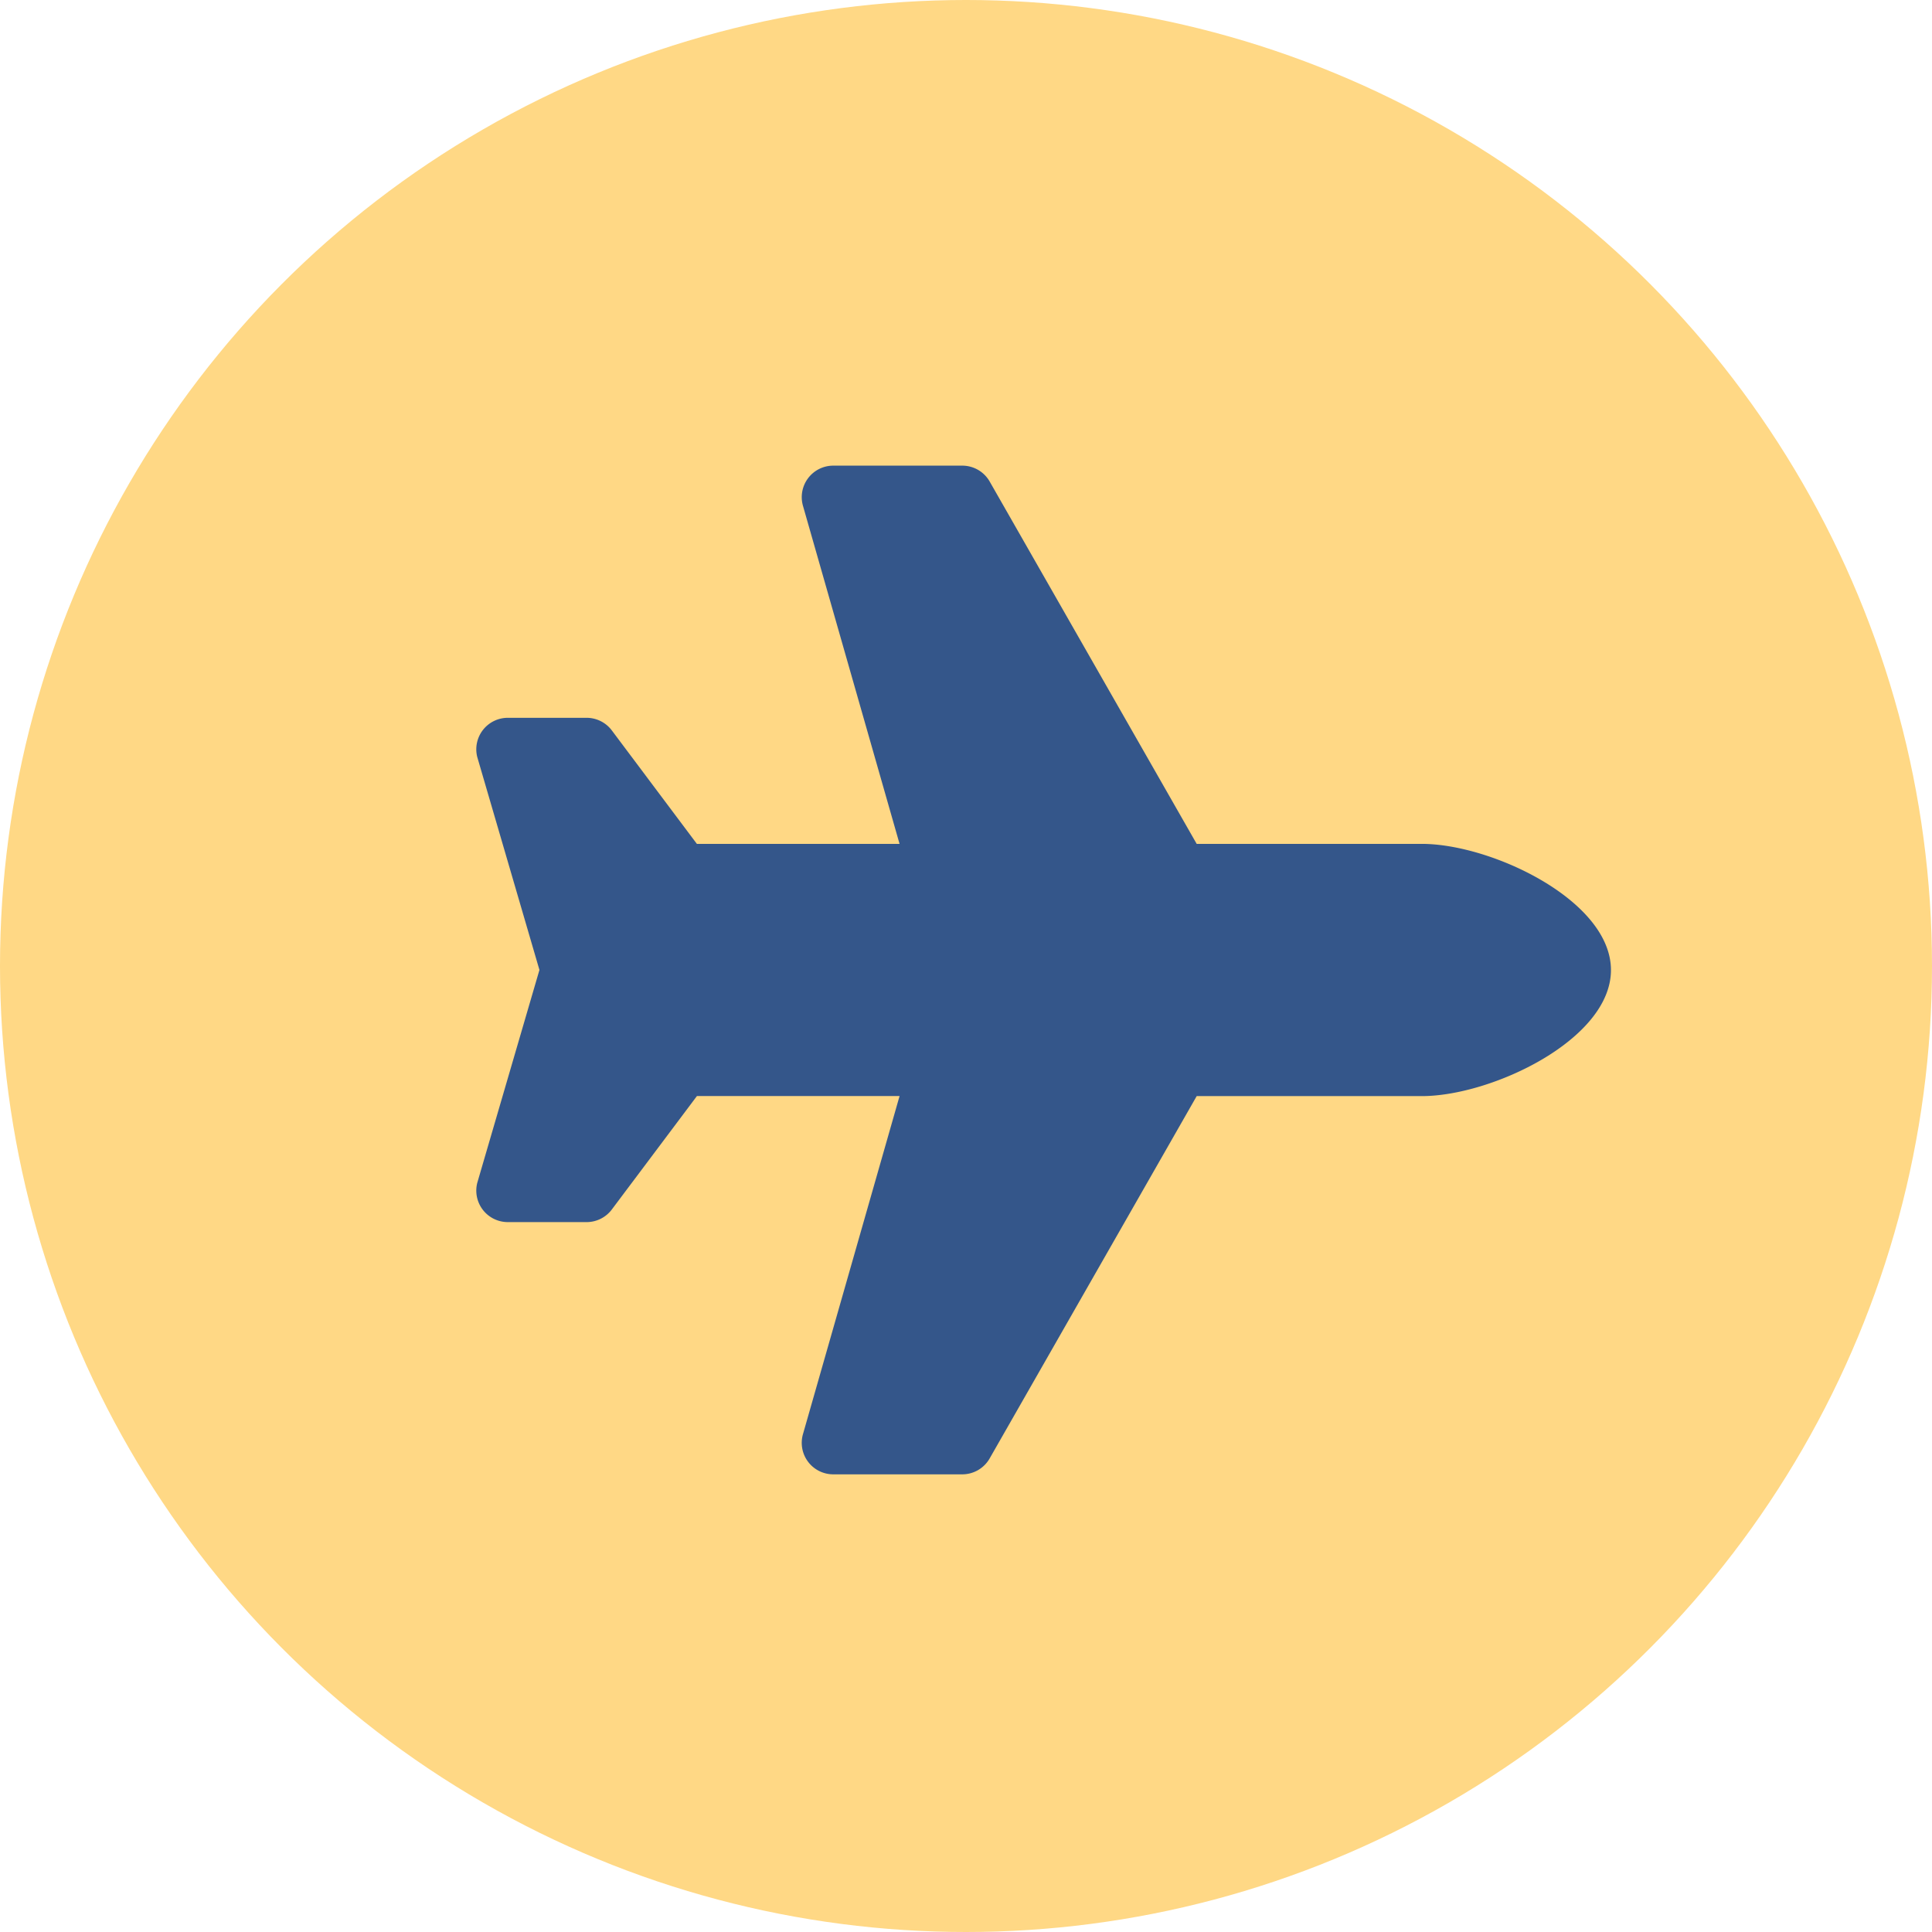 <svg xmlns="http://www.w3.org/2000/svg" width="52" height="52" viewBox="0 0 52 52">
  <g id="Raggruppa_414" data-name="Raggruppa 414" transform="translate(-323 -2983)">
    <g id="Raggruppa_268" data-name="Raggruppa 268" transform="translate(0 -42)">
      <circle id="Ellisse_128" data-name="Ellisse 128" cx="26" cy="26" r="26" transform="translate(323 3025)" fill="#ffd885"/>
      <path id="Icon_awesome-plane" data-name="Icon awesome-plane" d="M25.45,10.18H19.39L13.818.427A.849.849,0,0,0,13.081,0H9.608a.848.848,0,0,0-.815,1.081l2.6,9.1H5.938L3.648,7.126a.849.849,0,0,0-.679-.339H.849A.848.848,0,0,0,.026,7.841L1.7,13.573.026,19.306A.848.848,0,0,0,.849,20.36h2.12a.848.848,0,0,0,.679-.339l2.291-3.054h5.454l-2.6,9.1a.848.848,0,0,0,.815,1.082h3.473a.849.849,0,0,0,.736-.427l5.573-9.753h6.06c1.874,0,5.09-1.519,5.09-3.393S27.324,10.18,25.45,10.18Z" transform="translate(335.819 3037.533)" fill="#34568a"/>
    </g>
  </g>
</svg>
